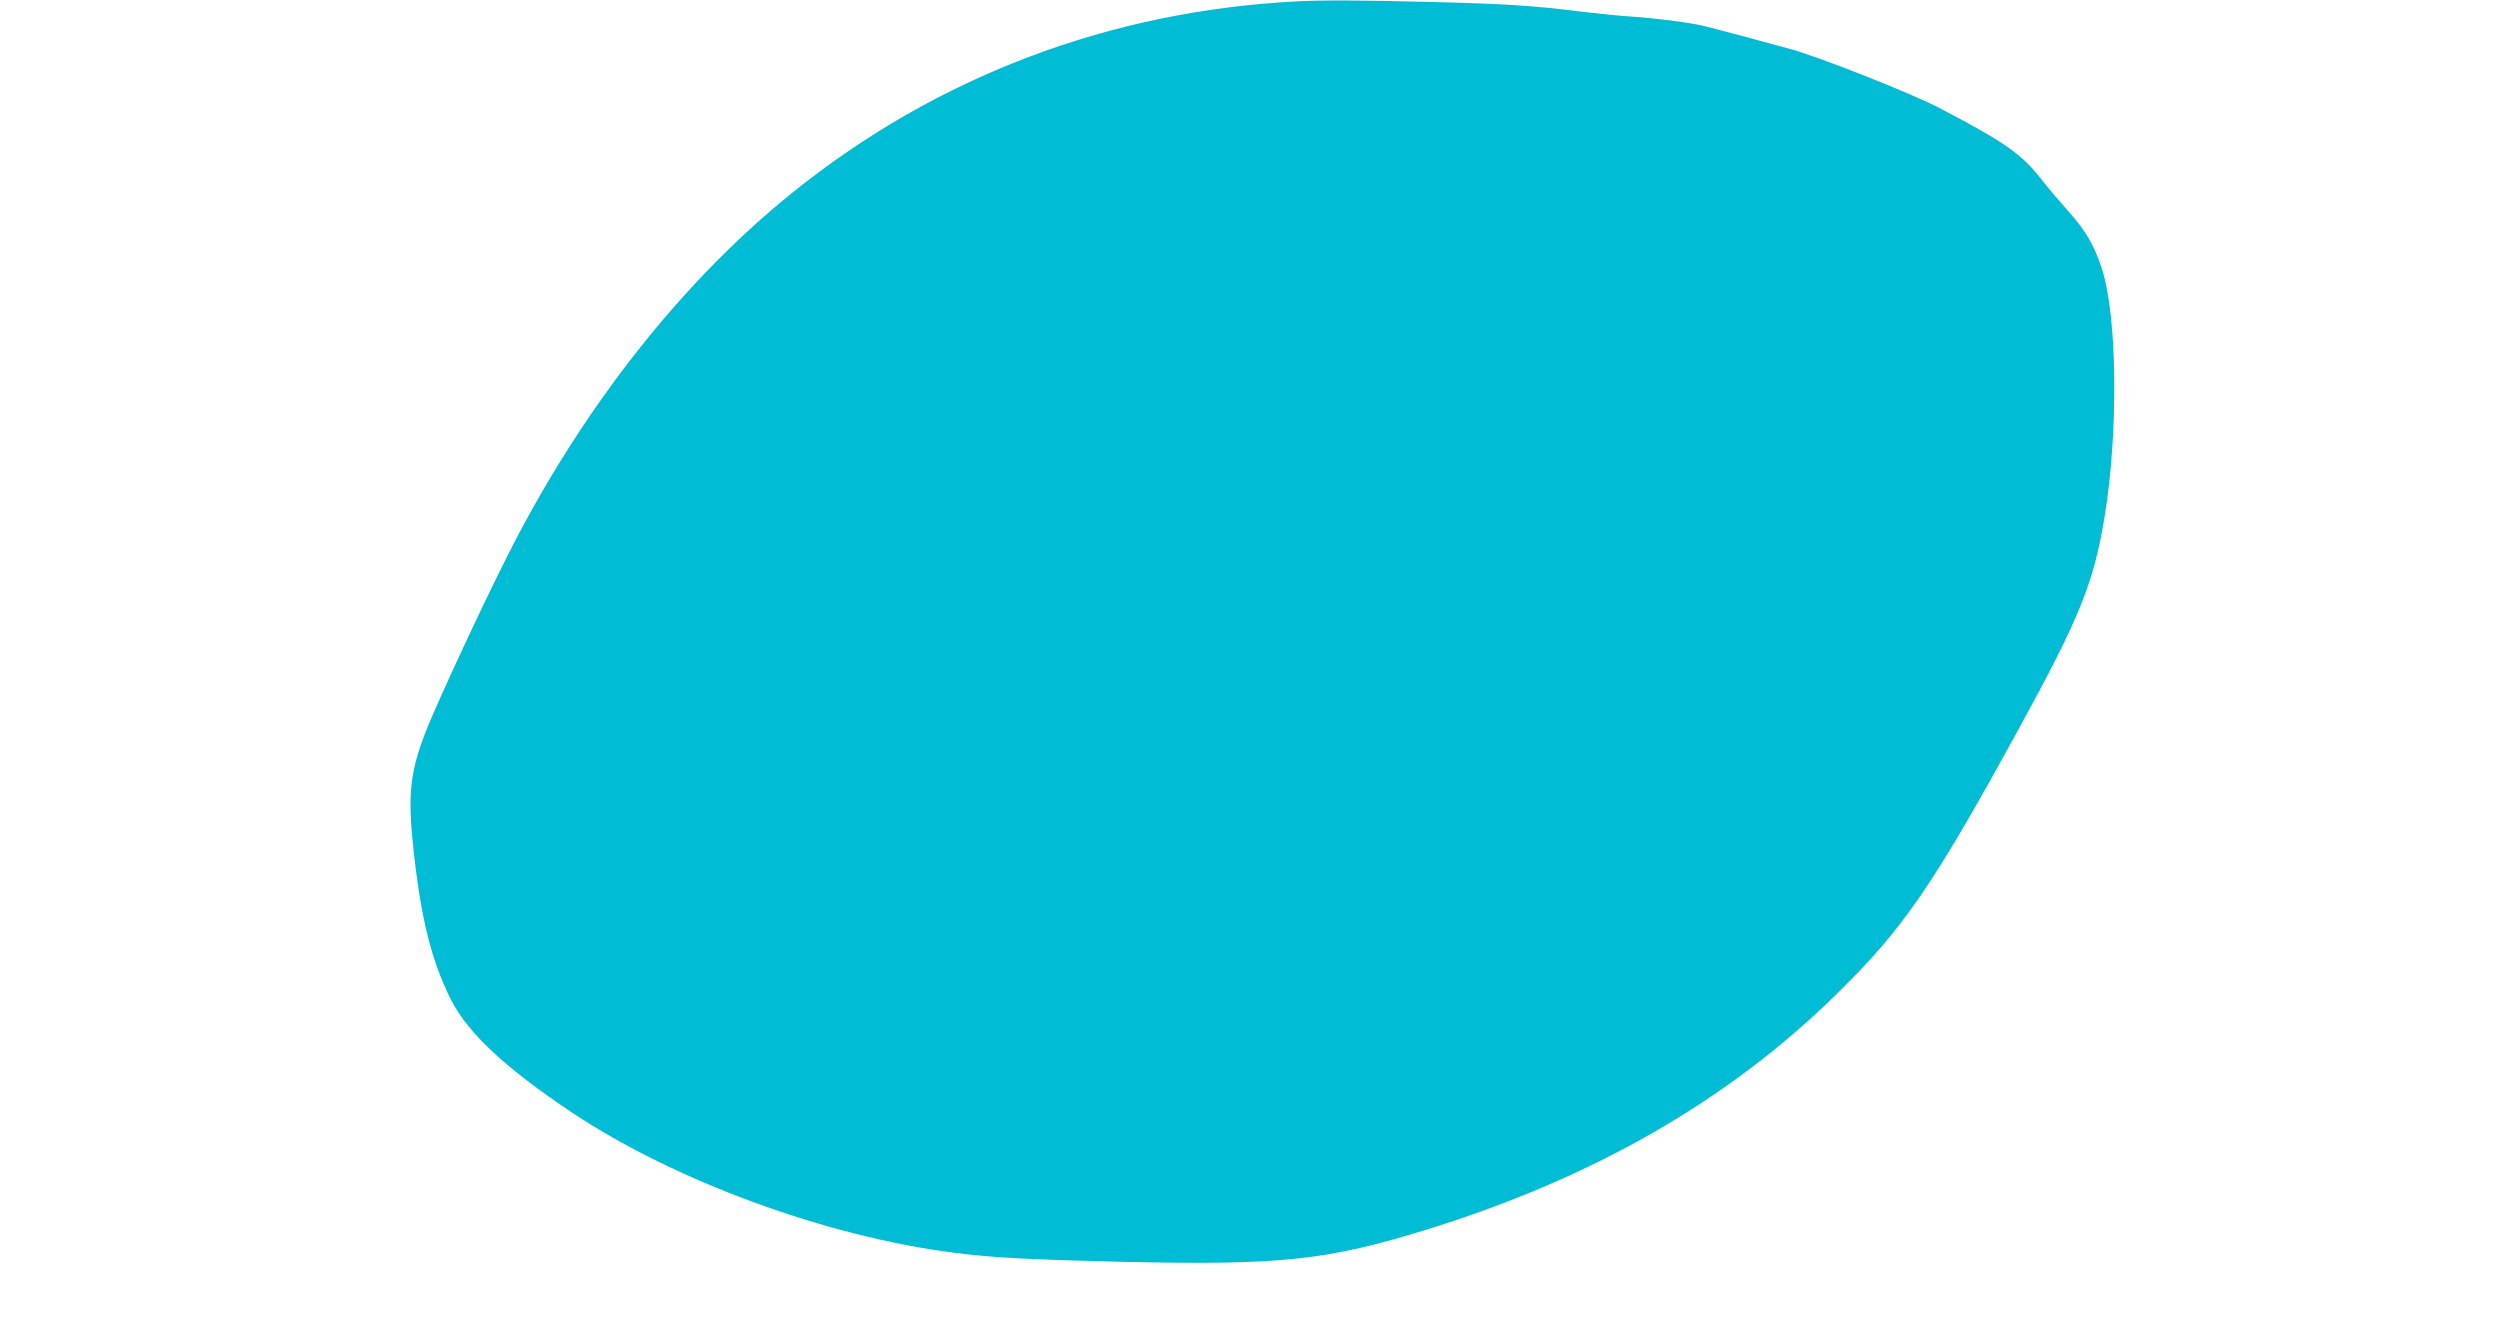 <?xml version="1.0" standalone="no"?>
<!DOCTYPE svg PUBLIC "-//W3C//DTD SVG 20010904//EN"
 "http://www.w3.org/TR/2001/REC-SVG-20010904/DTD/svg10.dtd">
<svg version="1.0" xmlns="http://www.w3.org/2000/svg"
 width="1280pt" height="688pt" viewBox="0 0 1280 688"
 preserveAspectRatio="xMidYMid meet">
<g transform="translate(0,688) scale(0.1,-0.1)"
fill="#00bcd4" stroke="none">
<path d="M6640 6873 c-957 -49 -1843 -384 -2580 -977 -555 -446 -1055 -1075
-1431 -1801 -105 -203 -313 -643 -409 -865 -117 -269 -135 -383 -106 -670 38
-370 93 -596 195 -798 87 -172 278 -350 621 -579 524 -349 1301 -634 1955
-717 203 -26 382 -35 881 -47 794 -17 1030 8 1543 167 850 264 1540 660 2094
1204 341 334 494 556 936 1364 307 559 380 741 435 1071 74 445 67 1045 -15
1287 -39 117 -82 189 -168 285 -47 53 -105 121 -129 152 -108 141 -190 199
-532 378 -137 72 -614 261 -760 301 -159 44 -407 110 -450 120 -71 17 -256 40
-365 47 -55 3 -170 15 -255 25 -247 31 -381 40 -775 50 -347 9 -557 10 -685 3z"/>
</g>
</svg>
